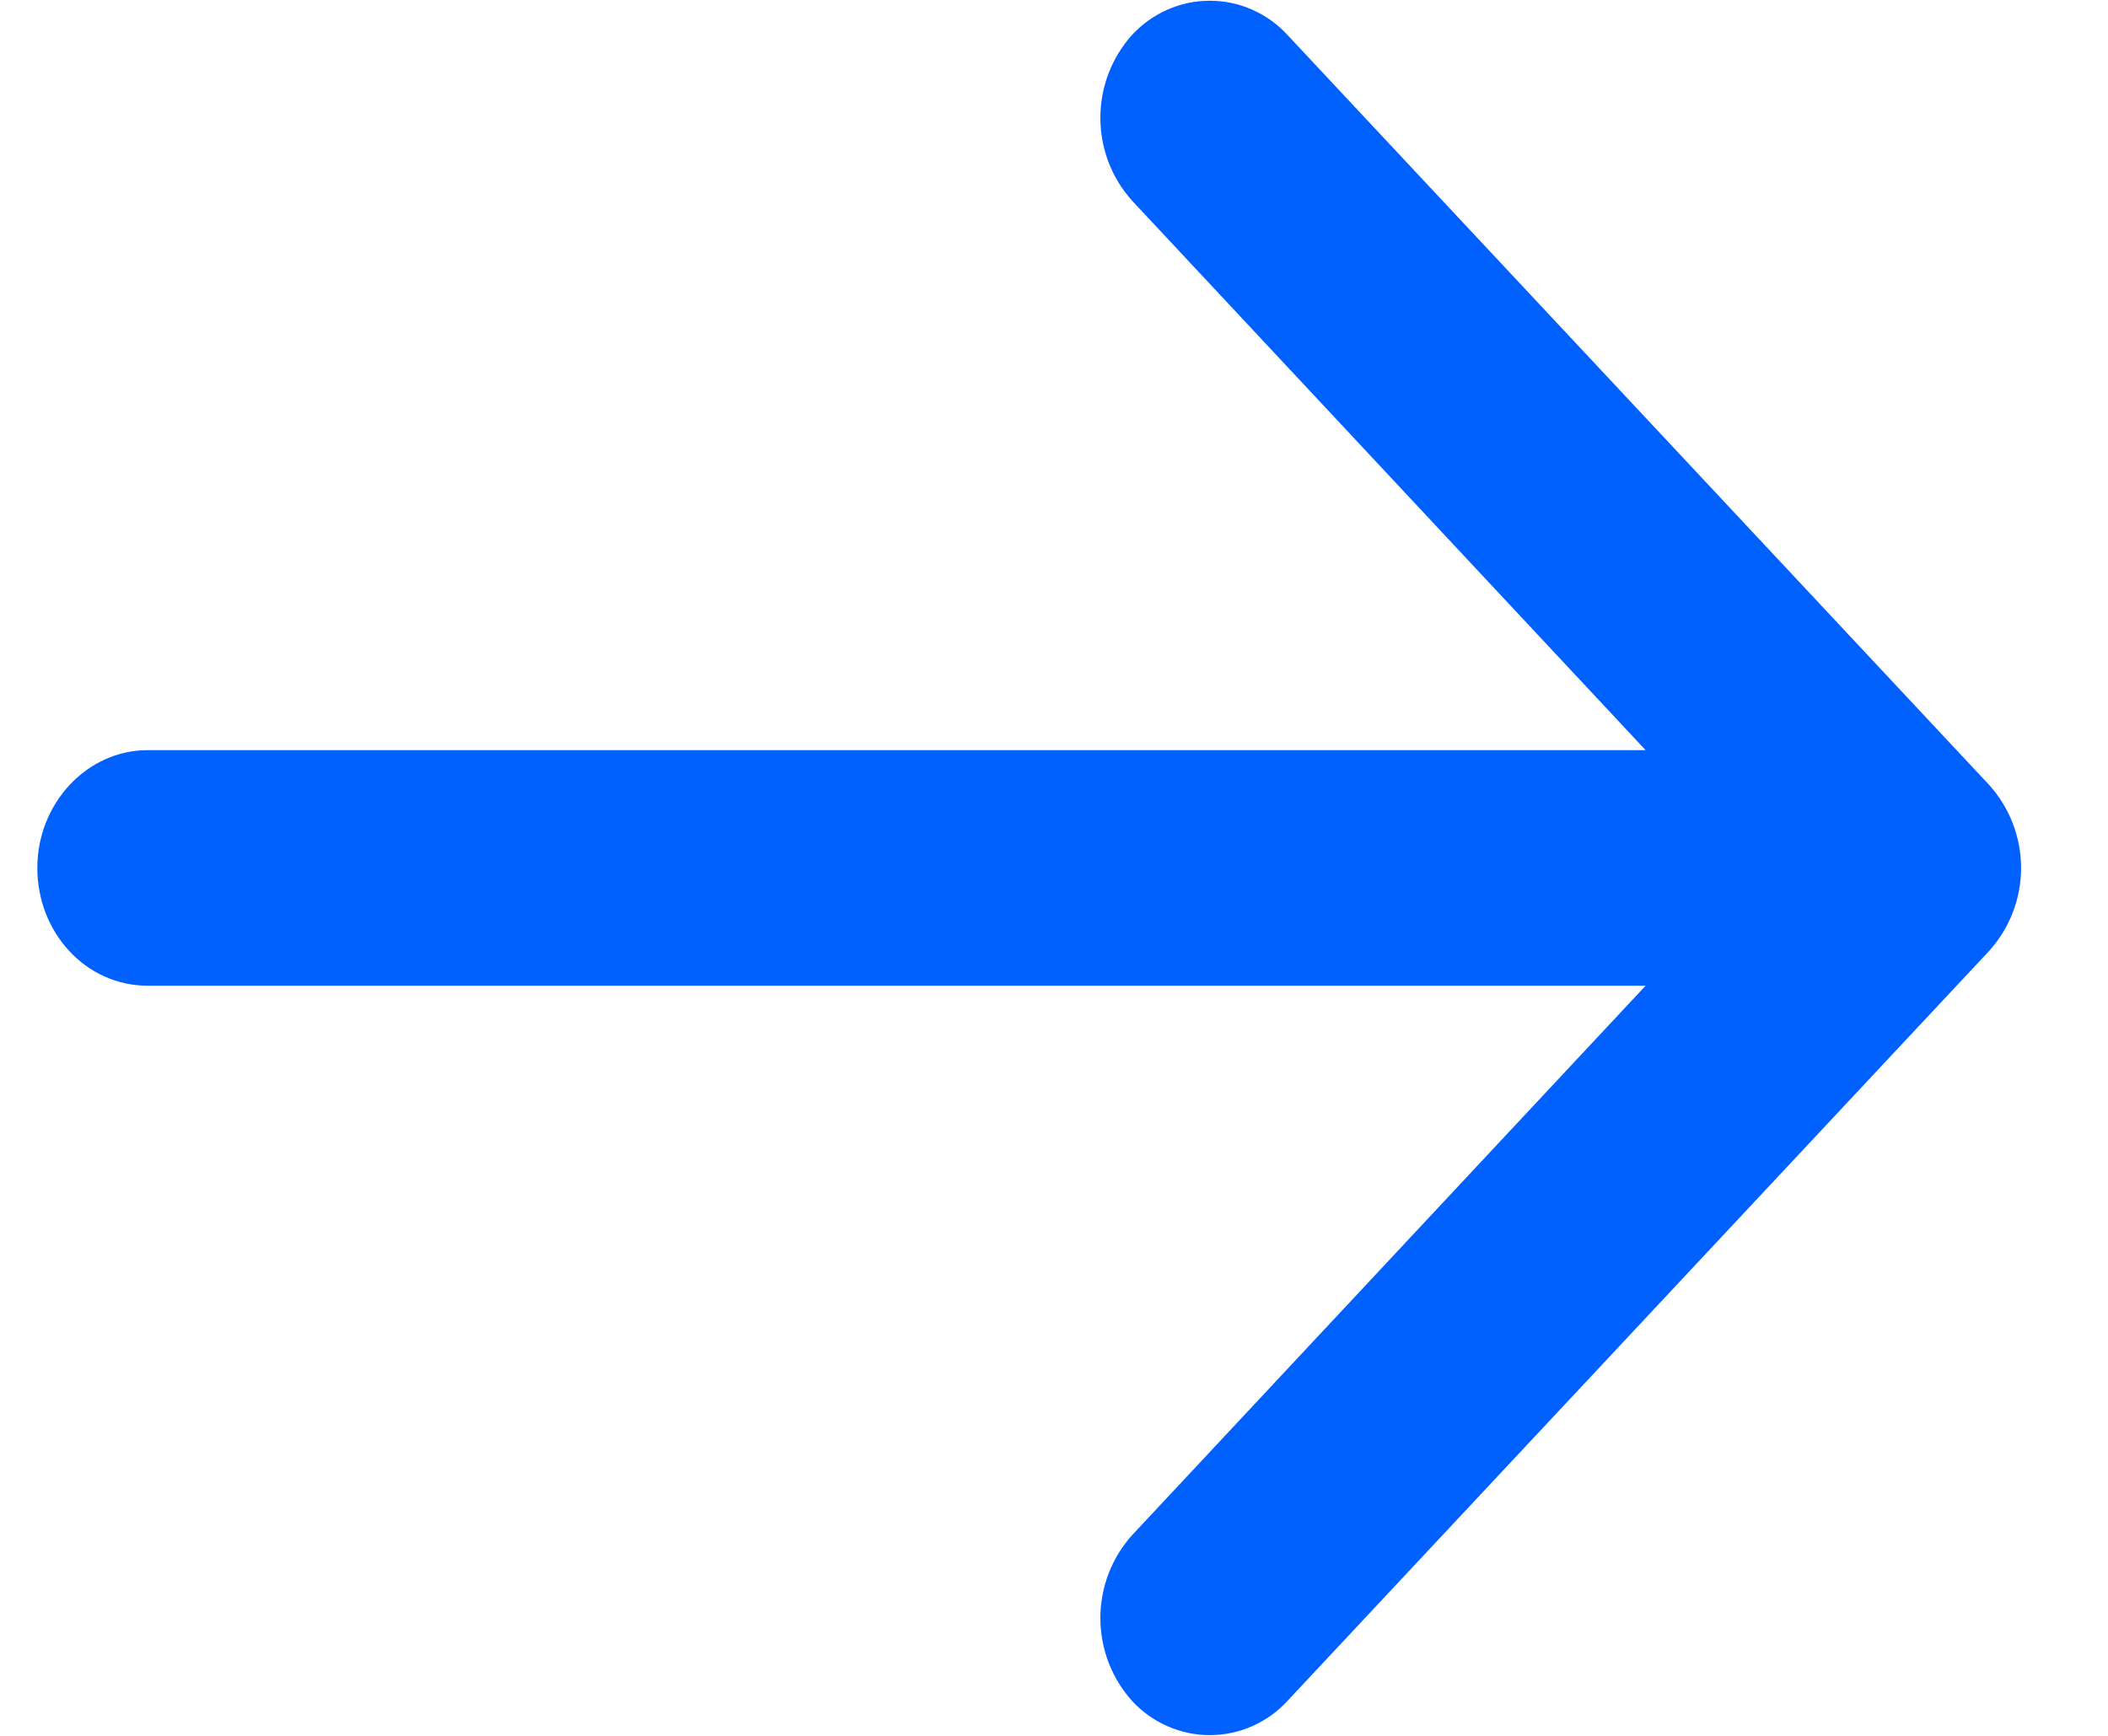 <svg xmlns="http://www.w3.org/2000/svg" width="17" height="14" viewBox="0 0 17 14" fill="none"><path d="M10.381 0.28L16.041 6.33C16.207 6.514 16.299 6.753 16.299 7C16.299 7.248 16.207 7.486 16.041 7.67L10.381 13.72C10.302 13.806 10.205 13.875 10.098 13.922C9.99 13.97 9.874 13.994 9.756 13.994C9.639 13.994 9.523 13.97 9.415 13.922C9.307 13.875 9.211 13.806 9.131 13.72C8.965 13.536 8.874 13.297 8.874 13.05C8.874 12.803 8.965 12.564 9.131 12.38L13.271 7.95H1.191C0.691 7.95 0.301 7.52 0.301 7C0.301 6.48 0.701 6.05 1.191 6.05H13.271L9.131 1.62C8.965 1.436 8.874 1.198 8.874 0.95C8.874 0.702 8.965 0.464 9.131 0.28C9.211 0.194 9.307 0.125 9.415 0.078C9.523 0.03 9.639 0.006 9.756 0.006C9.874 0.006 9.99 0.03 10.098 0.078C10.205 0.125 10.302 0.194 10.381 0.28Z" fill="#0061FE"></path></svg>
